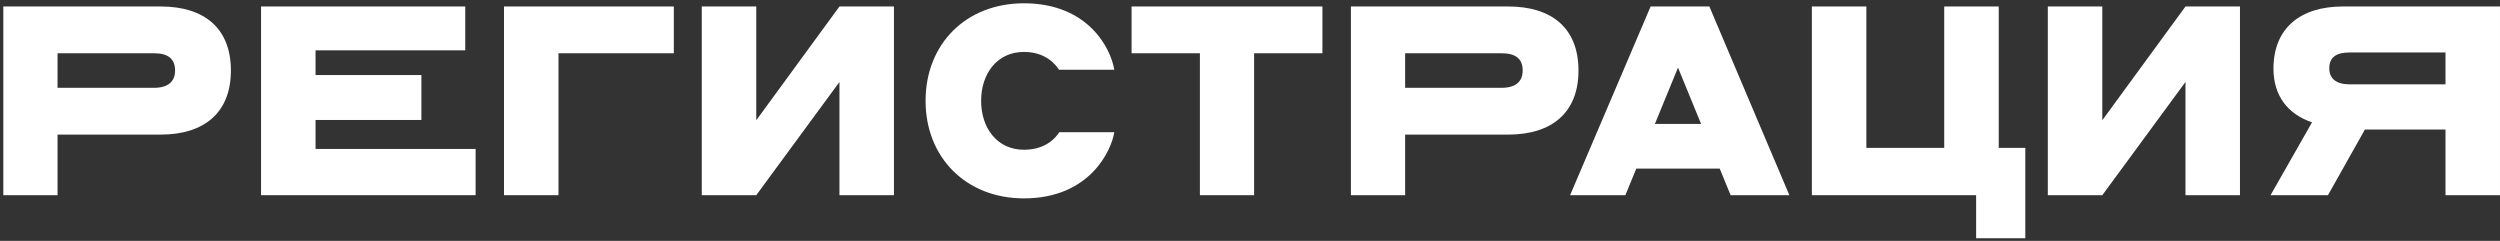 <?xml version="1.0" encoding="UTF-8"?> <svg xmlns="http://www.w3.org/2000/svg" width="602" height="58" viewBox="0 0 602 58" fill="none"><rect x="0" y="0" width="602" height="58" fill="#333333" stroke="none"/><path d="M0.8 47.001H13.856V32.409H38.704C49.2 32.409 55.6 27.097 55.6 16.985C55.6 6.809 49.2 1.561 38.704 1.561H0.8V47.001ZM37.104 12.825C40.56 12.825 42.16 14.233 42.16 16.985C42.16 19.609 40.496 21.145 37.104 21.145H13.856V12.825H37.104Z" fill="white"></path><path d="M62.862 47.001H114.527V35.865H75.983V28.889H101.471V18.073H75.983V12.121H112.031V1.561H62.862V47.001Z" fill="white"></path><path d="M121.363 47.001H134.483V12.825H162.259V1.561H121.363V47.001Z" fill="white"></path><path d="M168.988 47.001H182.108L202.14 19.737V47.001H215.26V1.561H202.14L182.108 28.953V1.561H168.988V47.001Z" fill="white"></path><path d="M246.559 47.769C262.559 47.769 267.679 36.057 268.319 31.833H255.071C254.367 32.921 252.063 36.057 246.559 36.057C240.095 36.057 236.255 30.809 236.255 24.281C236.255 17.753 240.095 12.505 246.559 12.505C251.935 12.505 254.303 15.705 255.007 16.793H268.319C267.487 11.673 262.047 0.793 246.559 0.793C232.607 0.793 222.879 10.585 222.879 24.281C222.879 37.913 232.607 47.769 246.559 47.769Z" fill="white"></path><path d="M288.934 47.001H301.99V12.825H318.438V1.561H272.486V12.825H288.934V47.001Z" fill="white"></path><path d="M325.3 47.001H338.356V32.409H363.204C373.7 32.409 380.1 27.097 380.1 16.985C380.1 6.809 373.7 1.561 363.204 1.561H325.3V47.001ZM361.604 12.825C365.06 12.825 366.66 14.233 366.66 16.985C366.66 19.609 364.996 21.145 361.604 21.145H338.356V12.825H361.604Z" fill="white"></path><path d="M416.734 47.001H430.878L411.614 1.561H397.47L378.078 47.001H391.39L394.014 40.601H414.11L416.734 47.001ZM398.494 29.849L404.062 16.281L409.63 29.849H398.494Z" fill="white"></path><path d="M468.172 35.609H449.42V1.561H436.3V47.001H475.852V57.369H487.692V35.609H481.292V1.561H468.172V35.609Z" fill="white"></path><path d="M493.113 47.001H506.233L526.265 19.737V47.001H539.385V1.561H526.265L506.233 28.953V1.561H493.113V47.001Z" fill="white"></path><path d="M560.572 47.001L569.468 31.193H588.876V47.001H601.996V1.561H564.156C554.044 1.561 547.452 6.681 547.452 16.537C547.452 23.065 550.908 27.481 556.732 29.465L546.748 47.001H560.572ZM565.82 20.313C562.62 20.313 560.892 18.969 560.892 16.473C560.892 13.785 562.556 12.633 565.82 12.633H588.876V20.313H565.82Z" fill="white"></path></svg> 